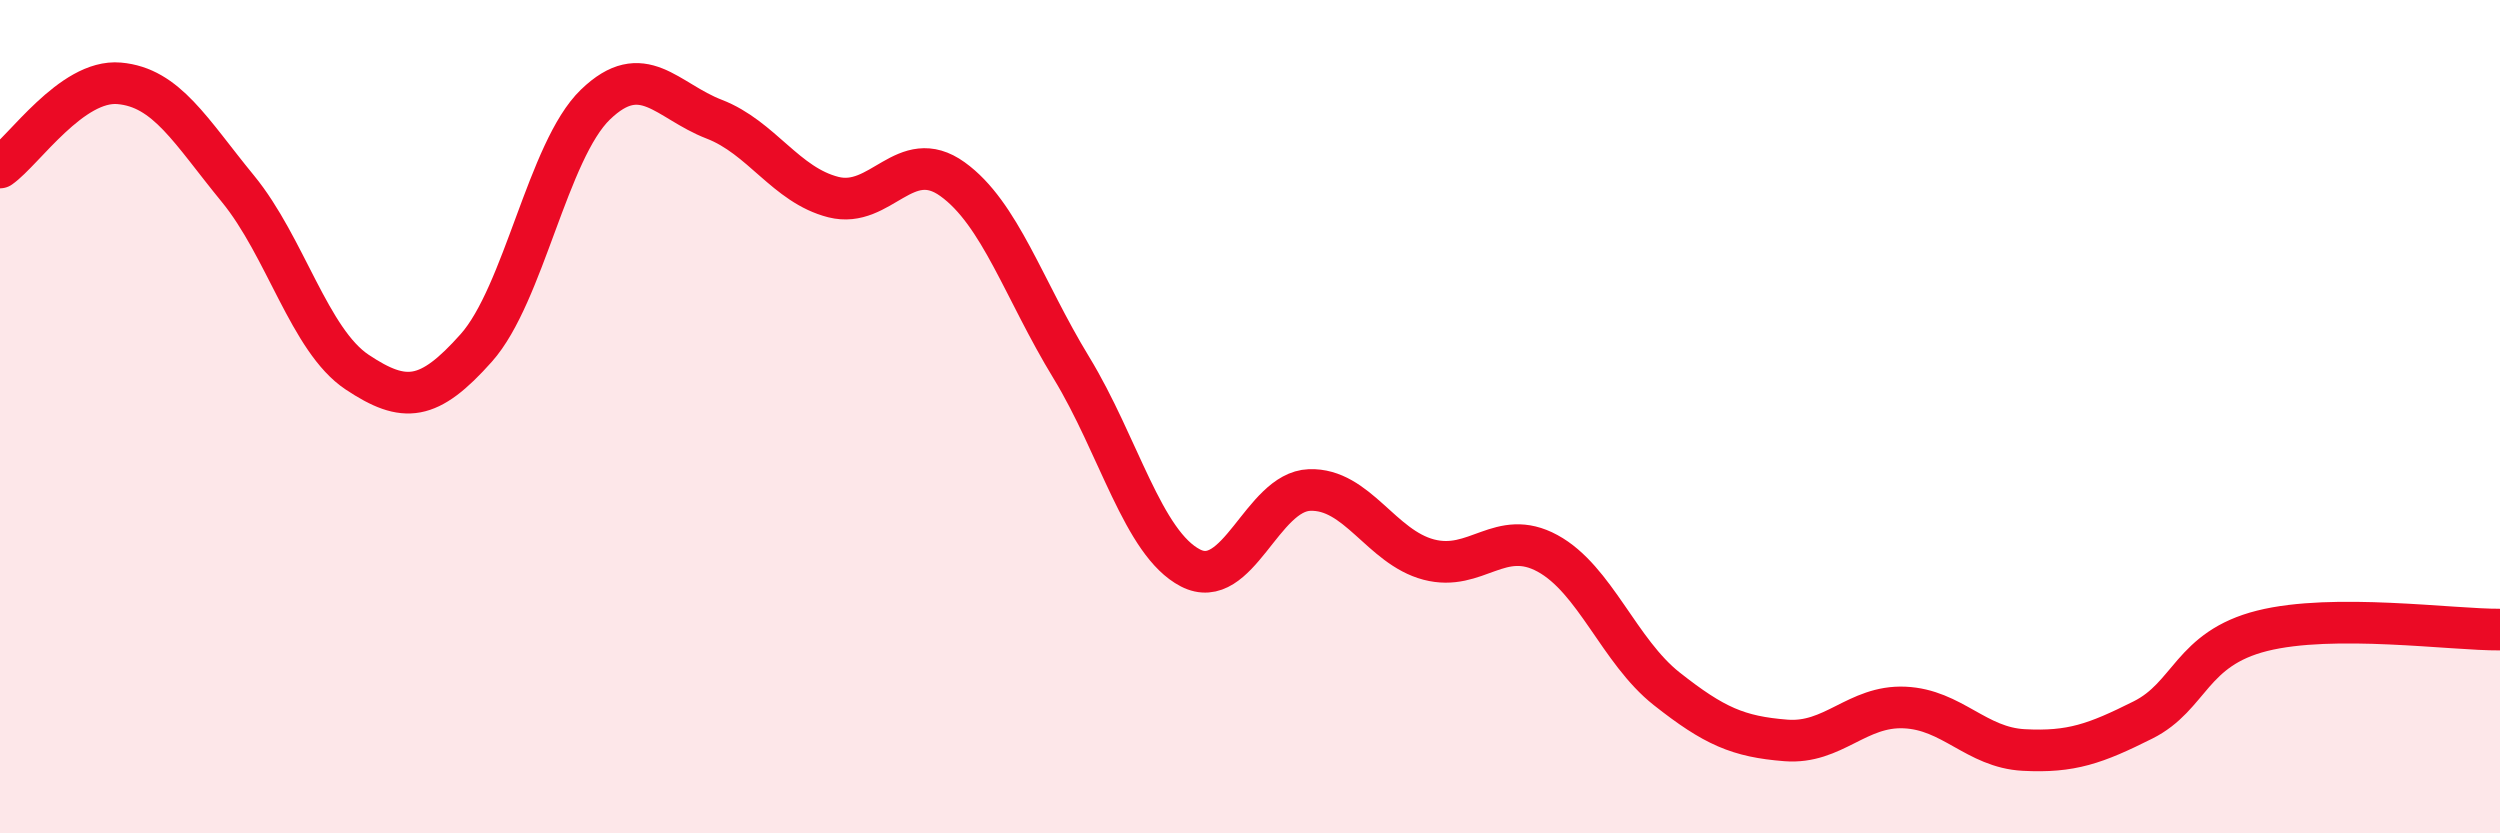 
    <svg width="60" height="20" viewBox="0 0 60 20" xmlns="http://www.w3.org/2000/svg">
      <path
        d="M 0,4.02 C 0.57,3.62 1.72,1.9 2.86,2 C 4,2.1 4.57,3.14 5.71,4.53 C 6.85,5.92 7.43,8.17 8.57,8.93 C 9.71,9.69 10.29,9.63 11.43,8.35 C 12.57,7.07 13.15,3.61 14.29,2.51 C 15.43,1.41 16,2.42 17.14,2.86 C 18.28,3.3 18.86,4.44 20,4.73 C 21.14,5.02 21.72,3.48 22.86,4.3 C 24,5.12 24.57,6.95 25.71,8.82 C 26.85,10.69 27.43,13.04 28.57,13.63 C 29.71,14.22 30.29,11.8 31.43,11.76 C 32.57,11.72 33.15,13.13 34.29,13.43 C 35.43,13.73 36,12.66 37.14,13.28 C 38.28,13.9 38.86,15.63 40,16.53 C 41.14,17.43 41.72,17.68 42.86,17.77 C 44,17.86 44.57,16.93 45.71,16.98 C 46.85,17.03 47.43,17.94 48.57,18 C 49.71,18.06 50.29,17.85 51.43,17.28 C 52.57,16.71 52.58,15.57 54.29,15.14 C 56,14.71 58.86,15.12 60,15.11L60 20L0 20Z"
        fill="#EB0A25"
        opacity="0.1"
        stroke-linecap="round"
        stroke-linejoin="round"
      />
      <path
        d="M 0,4.02 C 0.57,3.62 1.72,1.9 2.86,2 C 4,2.1 4.57,3.14 5.71,4.53 C 6.85,5.92 7.43,8.17 8.57,8.93 C 9.71,9.69 10.29,9.63 11.43,8.35 C 12.57,7.07 13.15,3.61 14.29,2.51 C 15.43,1.41 16,2.42 17.14,2.86 C 18.28,3.3 18.86,4.44 20,4.73 C 21.14,5.02 21.72,3.48 22.86,4.3 C 24,5.12 24.57,6.95 25.71,8.82 C 26.85,10.69 27.43,13.04 28.57,13.63 C 29.71,14.22 30.29,11.8 31.43,11.76 C 32.57,11.72 33.15,13.13 34.29,13.43 C 35.43,13.73 36,12.66 37.14,13.28 C 38.28,13.9 38.86,15.63 40,16.53 C 41.14,17.43 41.72,17.68 42.86,17.77 C 44,17.86 44.57,16.93 45.71,16.98 C 46.85,17.03 47.43,17.94 48.57,18 C 49.71,18.06 50.29,17.85 51.43,17.28 C 52.57,16.71 52.58,15.57 54.29,15.14 C 56,14.71 58.86,15.12 60,15.11"
        stroke="#EB0A25"
        stroke-width="1"
        fill="none"
        stroke-linecap="round"
        stroke-linejoin="round"
      />
    </svg>
  